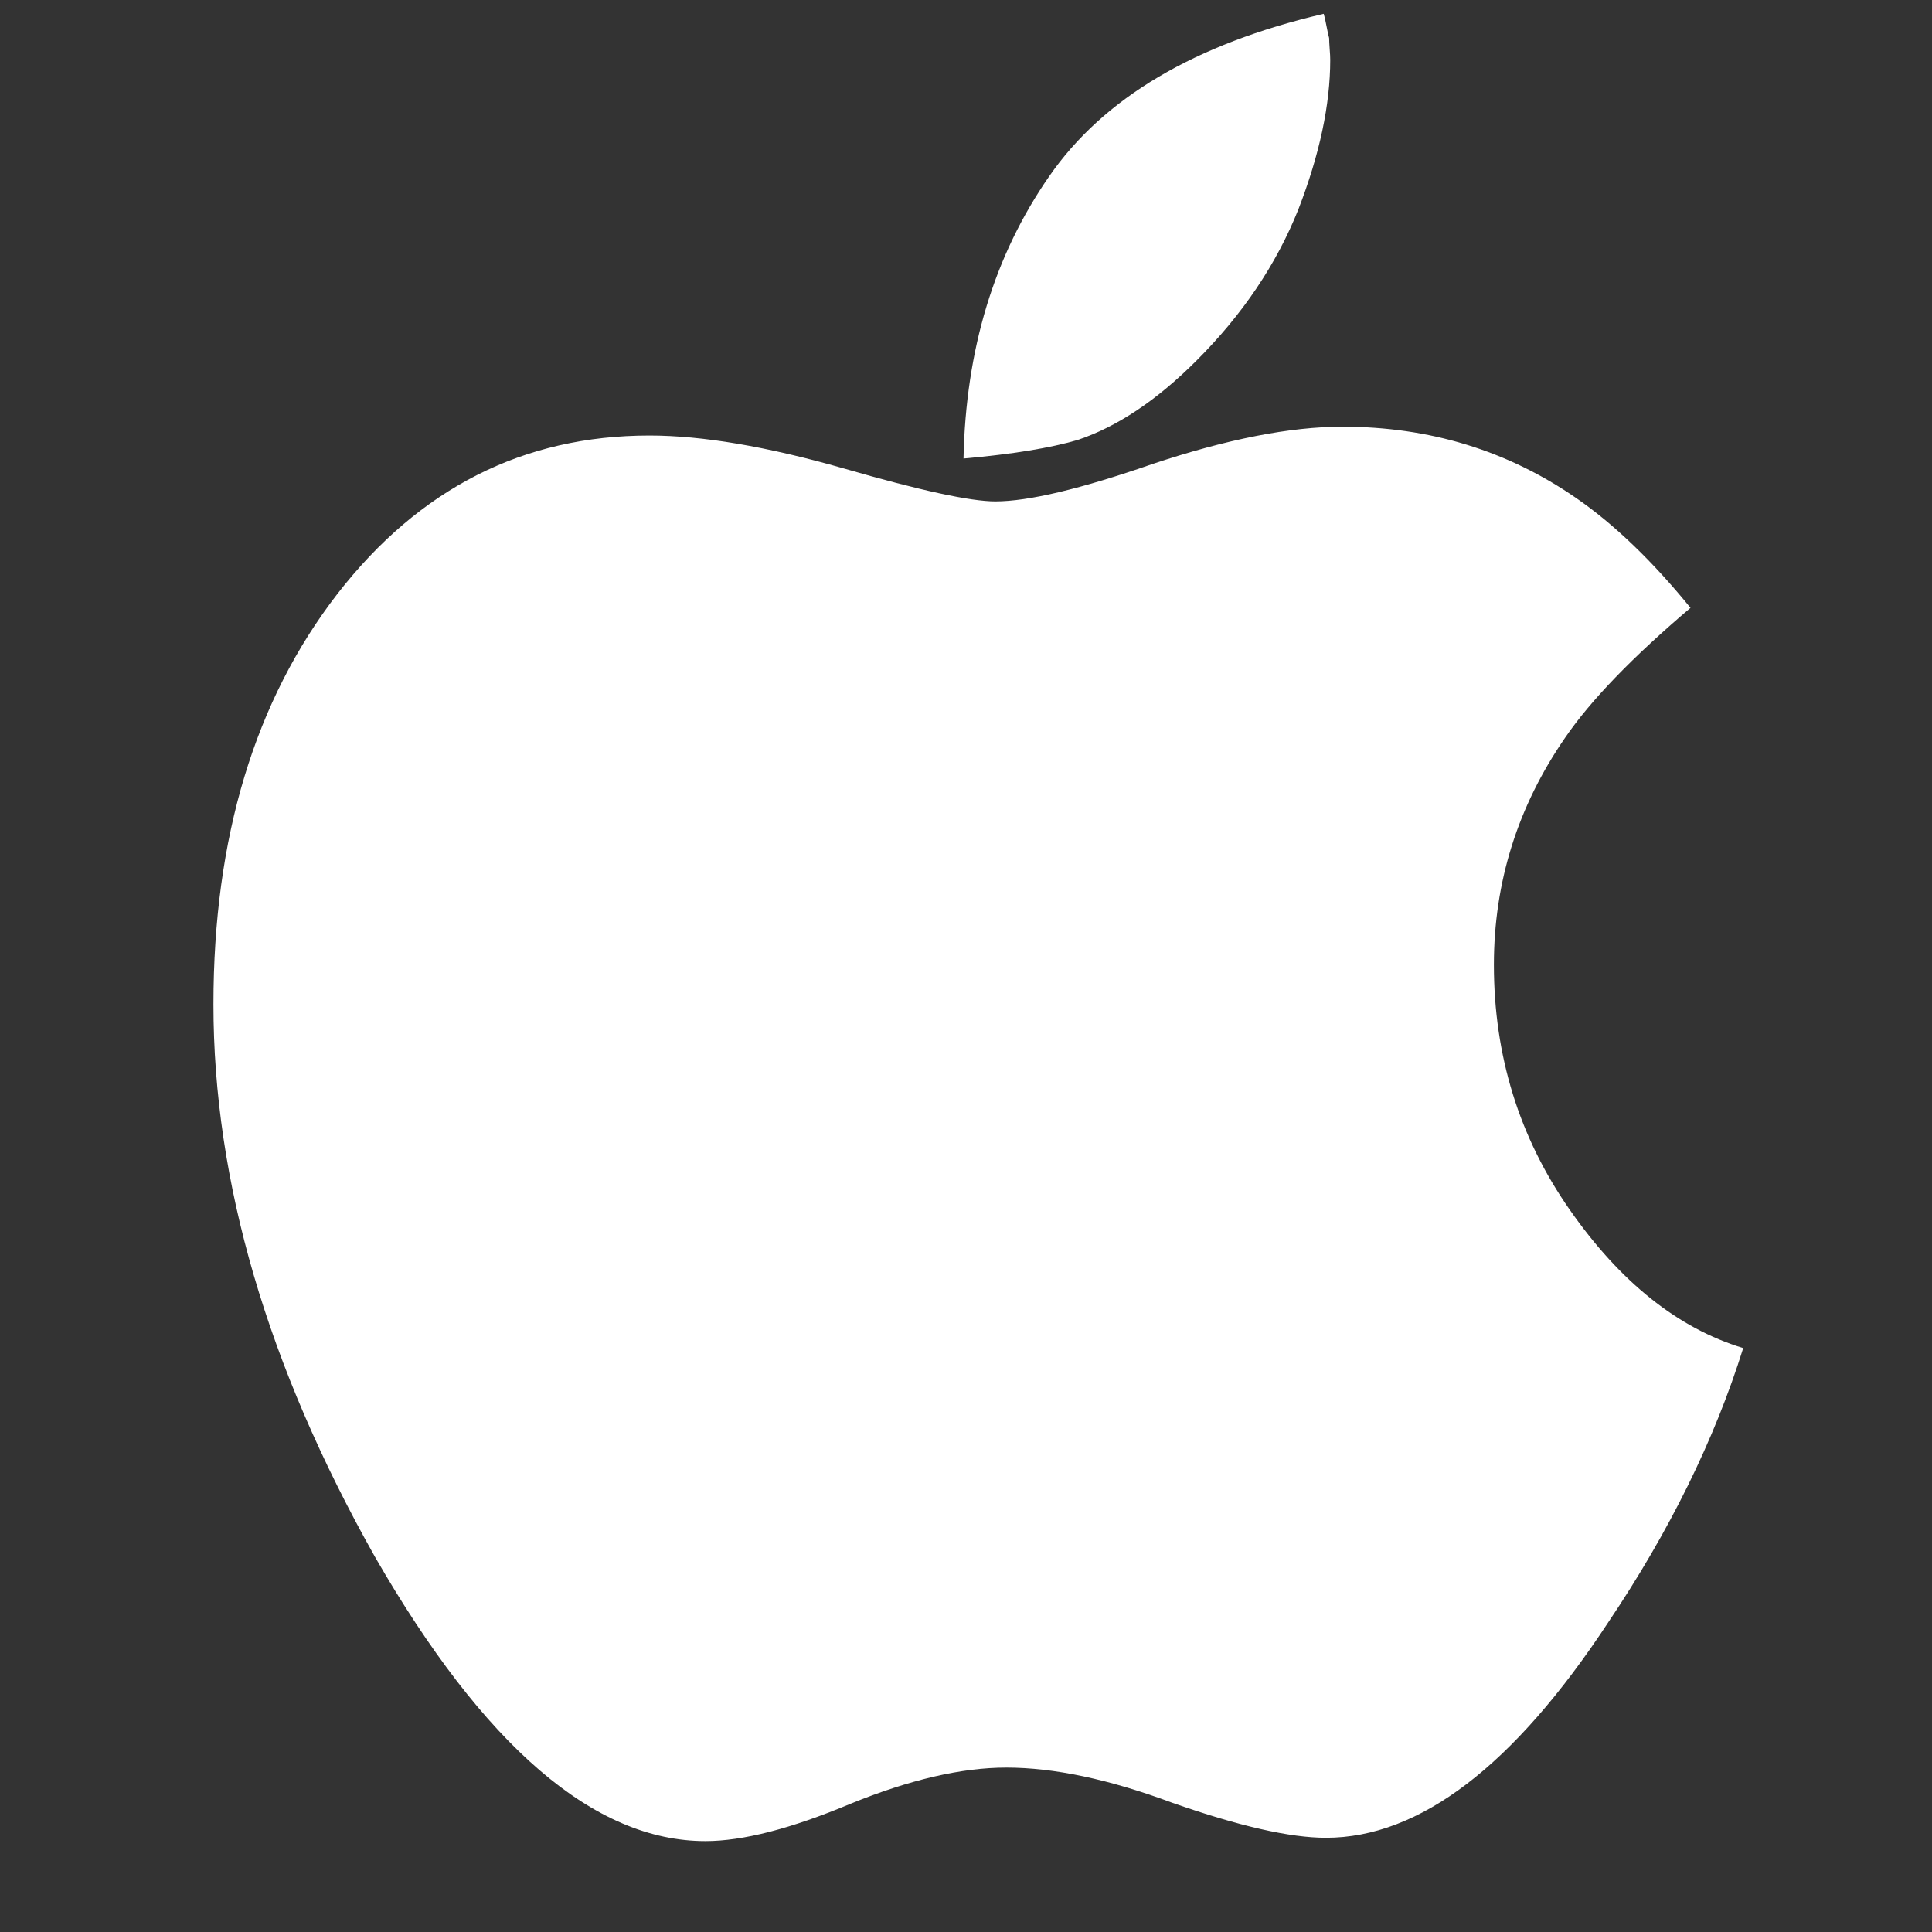 <svg width="21" height="21" viewBox="0 0 21 21" fill="none" xmlns="http://www.w3.org/2000/svg">
<rect x="0" y="0" width="21" height="21" fill="#333333" stroke="none"/>
<g clip-path="url(#clip0_370_5341)">
<path d="M17.062 13.149C16.512 12.361 16.238 11.473 16.238 10.487C16.238 9.588 16.497 8.764 17.014 8.016C17.292 7.61 17.746 7.141 18.375 6.607C17.961 6.098 17.547 5.7 17.133 5.414C16.385 4.897 15.538 4.638 14.591 4.638C14.026 4.638 13.337 4.773 12.526 5.044C11.746 5.315 11.177 5.45 10.819 5.45C10.548 5.45 9.999 5.331 9.172 5.092C8.336 4.853 7.632 4.734 7.059 4.734C5.69 4.734 4.56 5.307 3.669 6.453C2.77 7.615 2.32 9.103 2.32 10.917C2.32 12.843 2.905 14.844 4.075 16.921C5.261 18.982 6.458 20.012 7.668 20.012C8.074 20.012 8.599 19.877 9.243 19.607C9.888 19.344 10.453 19.213 10.938 19.213C11.456 19.213 12.056 19.34 12.741 19.595C13.465 19.849 14.022 19.976 14.412 19.976C15.43 19.976 16.453 19.196 17.479 17.637C18.148 16.642 18.637 15.648 18.948 14.653C18.239 14.438 17.611 13.936 17.062 13.149Z" fill="white"/>
<path d="M13.003 3.922C13.505 3.421 13.875 2.872 14.113 2.275C14.344 1.678 14.459 1.137 14.459 0.651C14.459 0.62 14.457 0.58 14.453 0.532C14.45 0.484 14.447 0.445 14.447 0.413C14.44 0.389 14.43 0.345 14.418 0.281C14.406 0.218 14.396 0.174 14.388 0.15C12.987 0.477 11.993 1.065 11.404 1.917C10.807 2.776 10.497 3.799 10.473 4.984C11.006 4.937 11.419 4.869 11.714 4.782C12.144 4.638 12.573 4.352 13.003 3.922Z" fill="white"/>
</g>
<defs>
<clipPath id="clip0_370_5341">
<rect width="19.862" height="19.862" fill="white" transform="translate(0.703 0.15)"/>
</clipPath>
</defs>
</svg>
